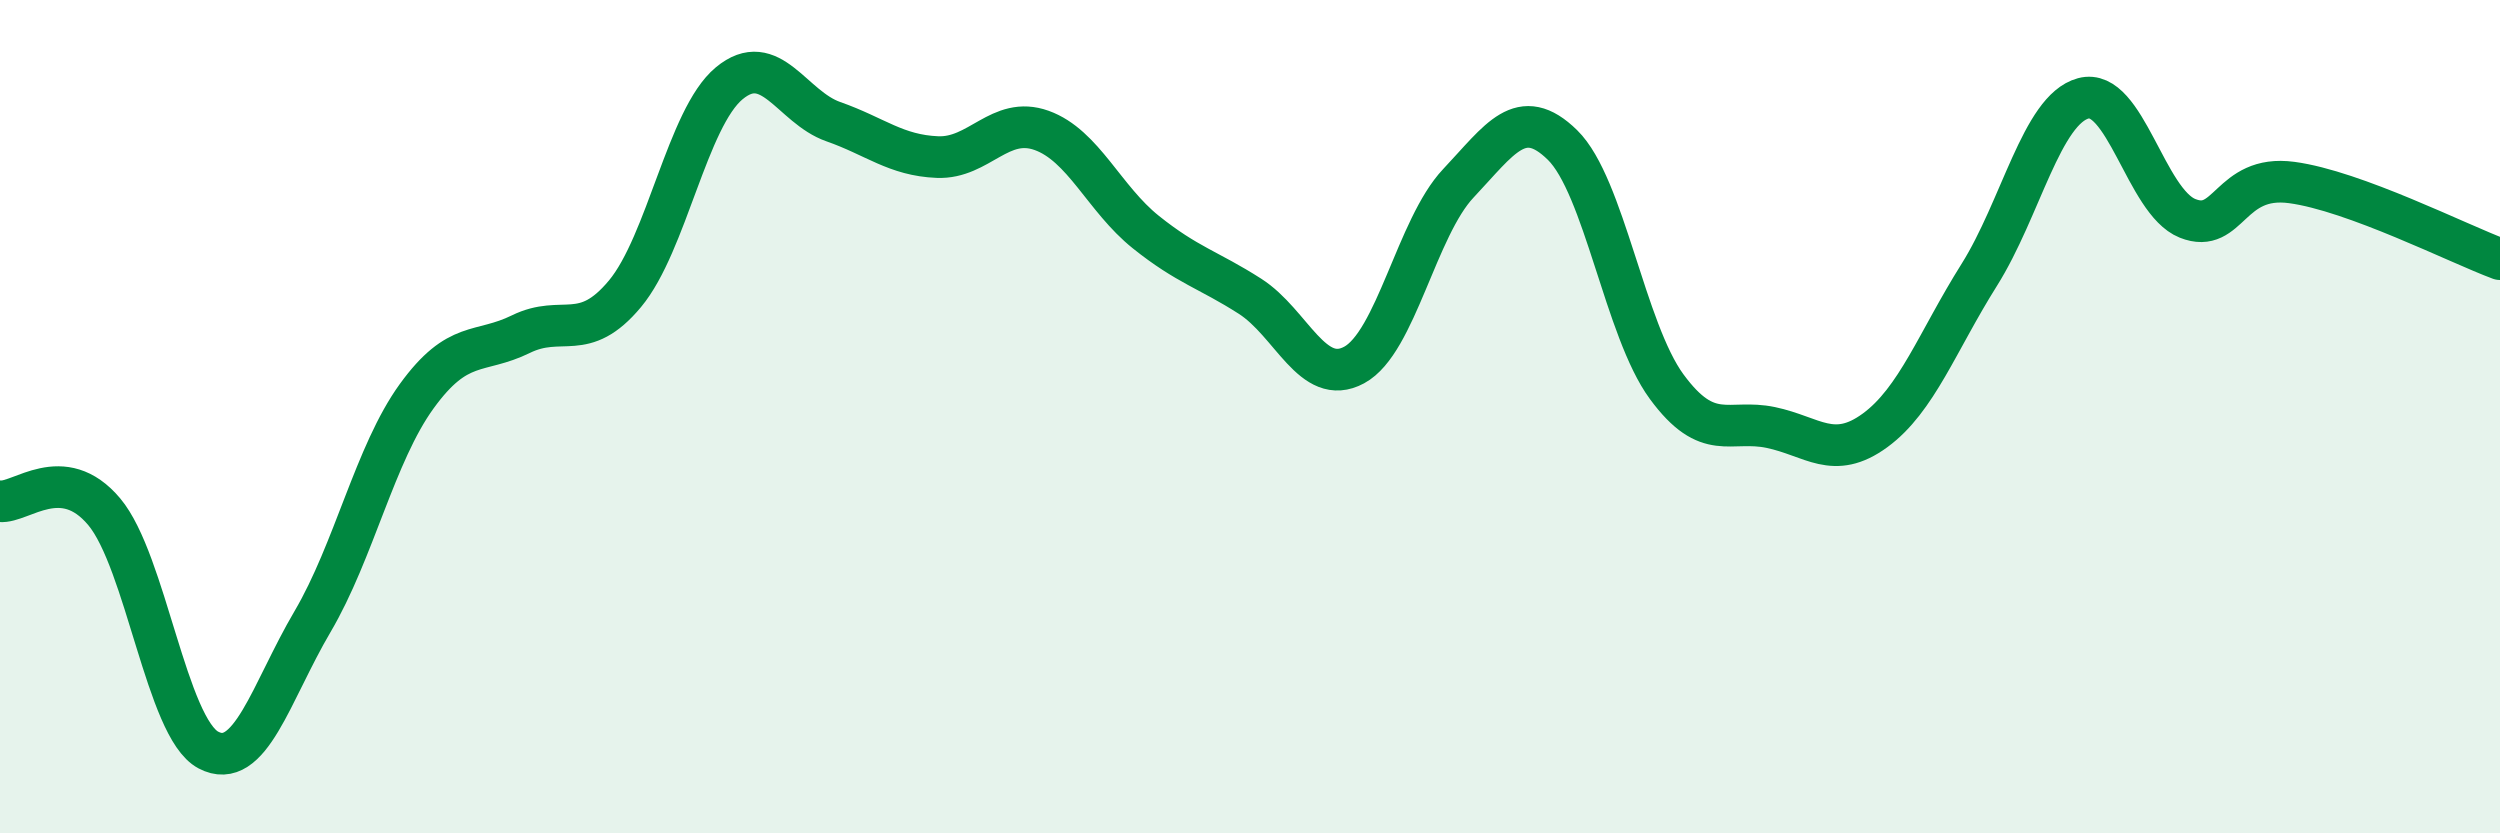 
    <svg width="60" height="20" viewBox="0 0 60 20" xmlns="http://www.w3.org/2000/svg">
      <path
        d="M 0,12.03 C 0.5,12.08 1.5,11.09 2.5,12.28 C 3.5,13.47 4,17.47 5,18 C 6,18.53 6.5,16.62 7.5,14.92 C 8.5,13.22 9,10.89 10,9.51 C 11,8.13 11.5,8.51 12.5,8.02 C 13.5,7.53 14,8.25 15,7.05 C 16,5.85 16.5,2.83 17.5,2 C 18.5,1.17 19,2.57 20,2.92 C 21,3.27 21.5,3.73 22.5,3.77 C 23.5,3.81 24,2.77 25,3.13 C 26,3.49 26.5,4.77 27.5,5.57 C 28.5,6.37 29,6.47 30,7.11 C 31,7.75 31.5,9.3 32.5,8.76 C 33.5,8.22 34,5.46 35,4.4 C 36,3.34 36.5,2.5 37.5,3.48 C 38.5,4.46 39,7.92 40,9.28 C 41,10.64 41.5,10.05 42.5,10.26 C 43.5,10.47 44,11.06 45,10.33 C 46,9.6 46.5,8.19 47.5,6.6 C 48.5,5.01 49,2.63 50,2.36 C 51,2.09 51.5,4.84 52.5,5.24 C 53.5,5.64 53.5,4.18 55,4.38 C 56.5,4.58 59,5.85 60,6.22L60 20L0 20Z"
        fill="#008740"
        opacity="0.1"
        stroke-linecap="round"
        stroke-linejoin="round"
      />
      <path
        d="M 0,12.03 C 0.5,12.08 1.5,11.09 2.5,12.28 C 3.5,13.47 4,17.47 5,18 C 6,18.53 6.5,16.62 7.5,14.92 C 8.5,13.22 9,10.89 10,9.51 C 11,8.13 11.5,8.51 12.5,8.02 C 13.5,7.53 14,8.25 15,7.05 C 16,5.85 16.5,2.83 17.5,2 C 18.5,1.17 19,2.57 20,2.92 C 21,3.27 21.5,3.73 22.5,3.77 C 23.5,3.81 24,2.77 25,3.13 C 26,3.49 26.5,4.77 27.5,5.57 C 28.5,6.37 29,6.47 30,7.11 C 31,7.75 31.5,9.3 32.5,8.76 C 33.5,8.22 34,5.46 35,4.4 C 36,3.34 36.5,2.5 37.5,3.48 C 38.5,4.46 39,7.92 40,9.28 C 41,10.64 41.5,10.05 42.5,10.26 C 43.5,10.47 44,11.06 45,10.33 C 46,9.6 46.5,8.19 47.5,6.6 C 48.5,5.01 49,2.63 50,2.36 C 51,2.09 51.5,4.84 52.5,5.24 C 53.5,5.64 53.5,4.18 55,4.38 C 56.5,4.58 59,5.85 60,6.22"
        stroke="#008740"
        stroke-width="1"
        fill="none"
        stroke-linecap="round"
        stroke-linejoin="round"
      />
    </svg>
  
